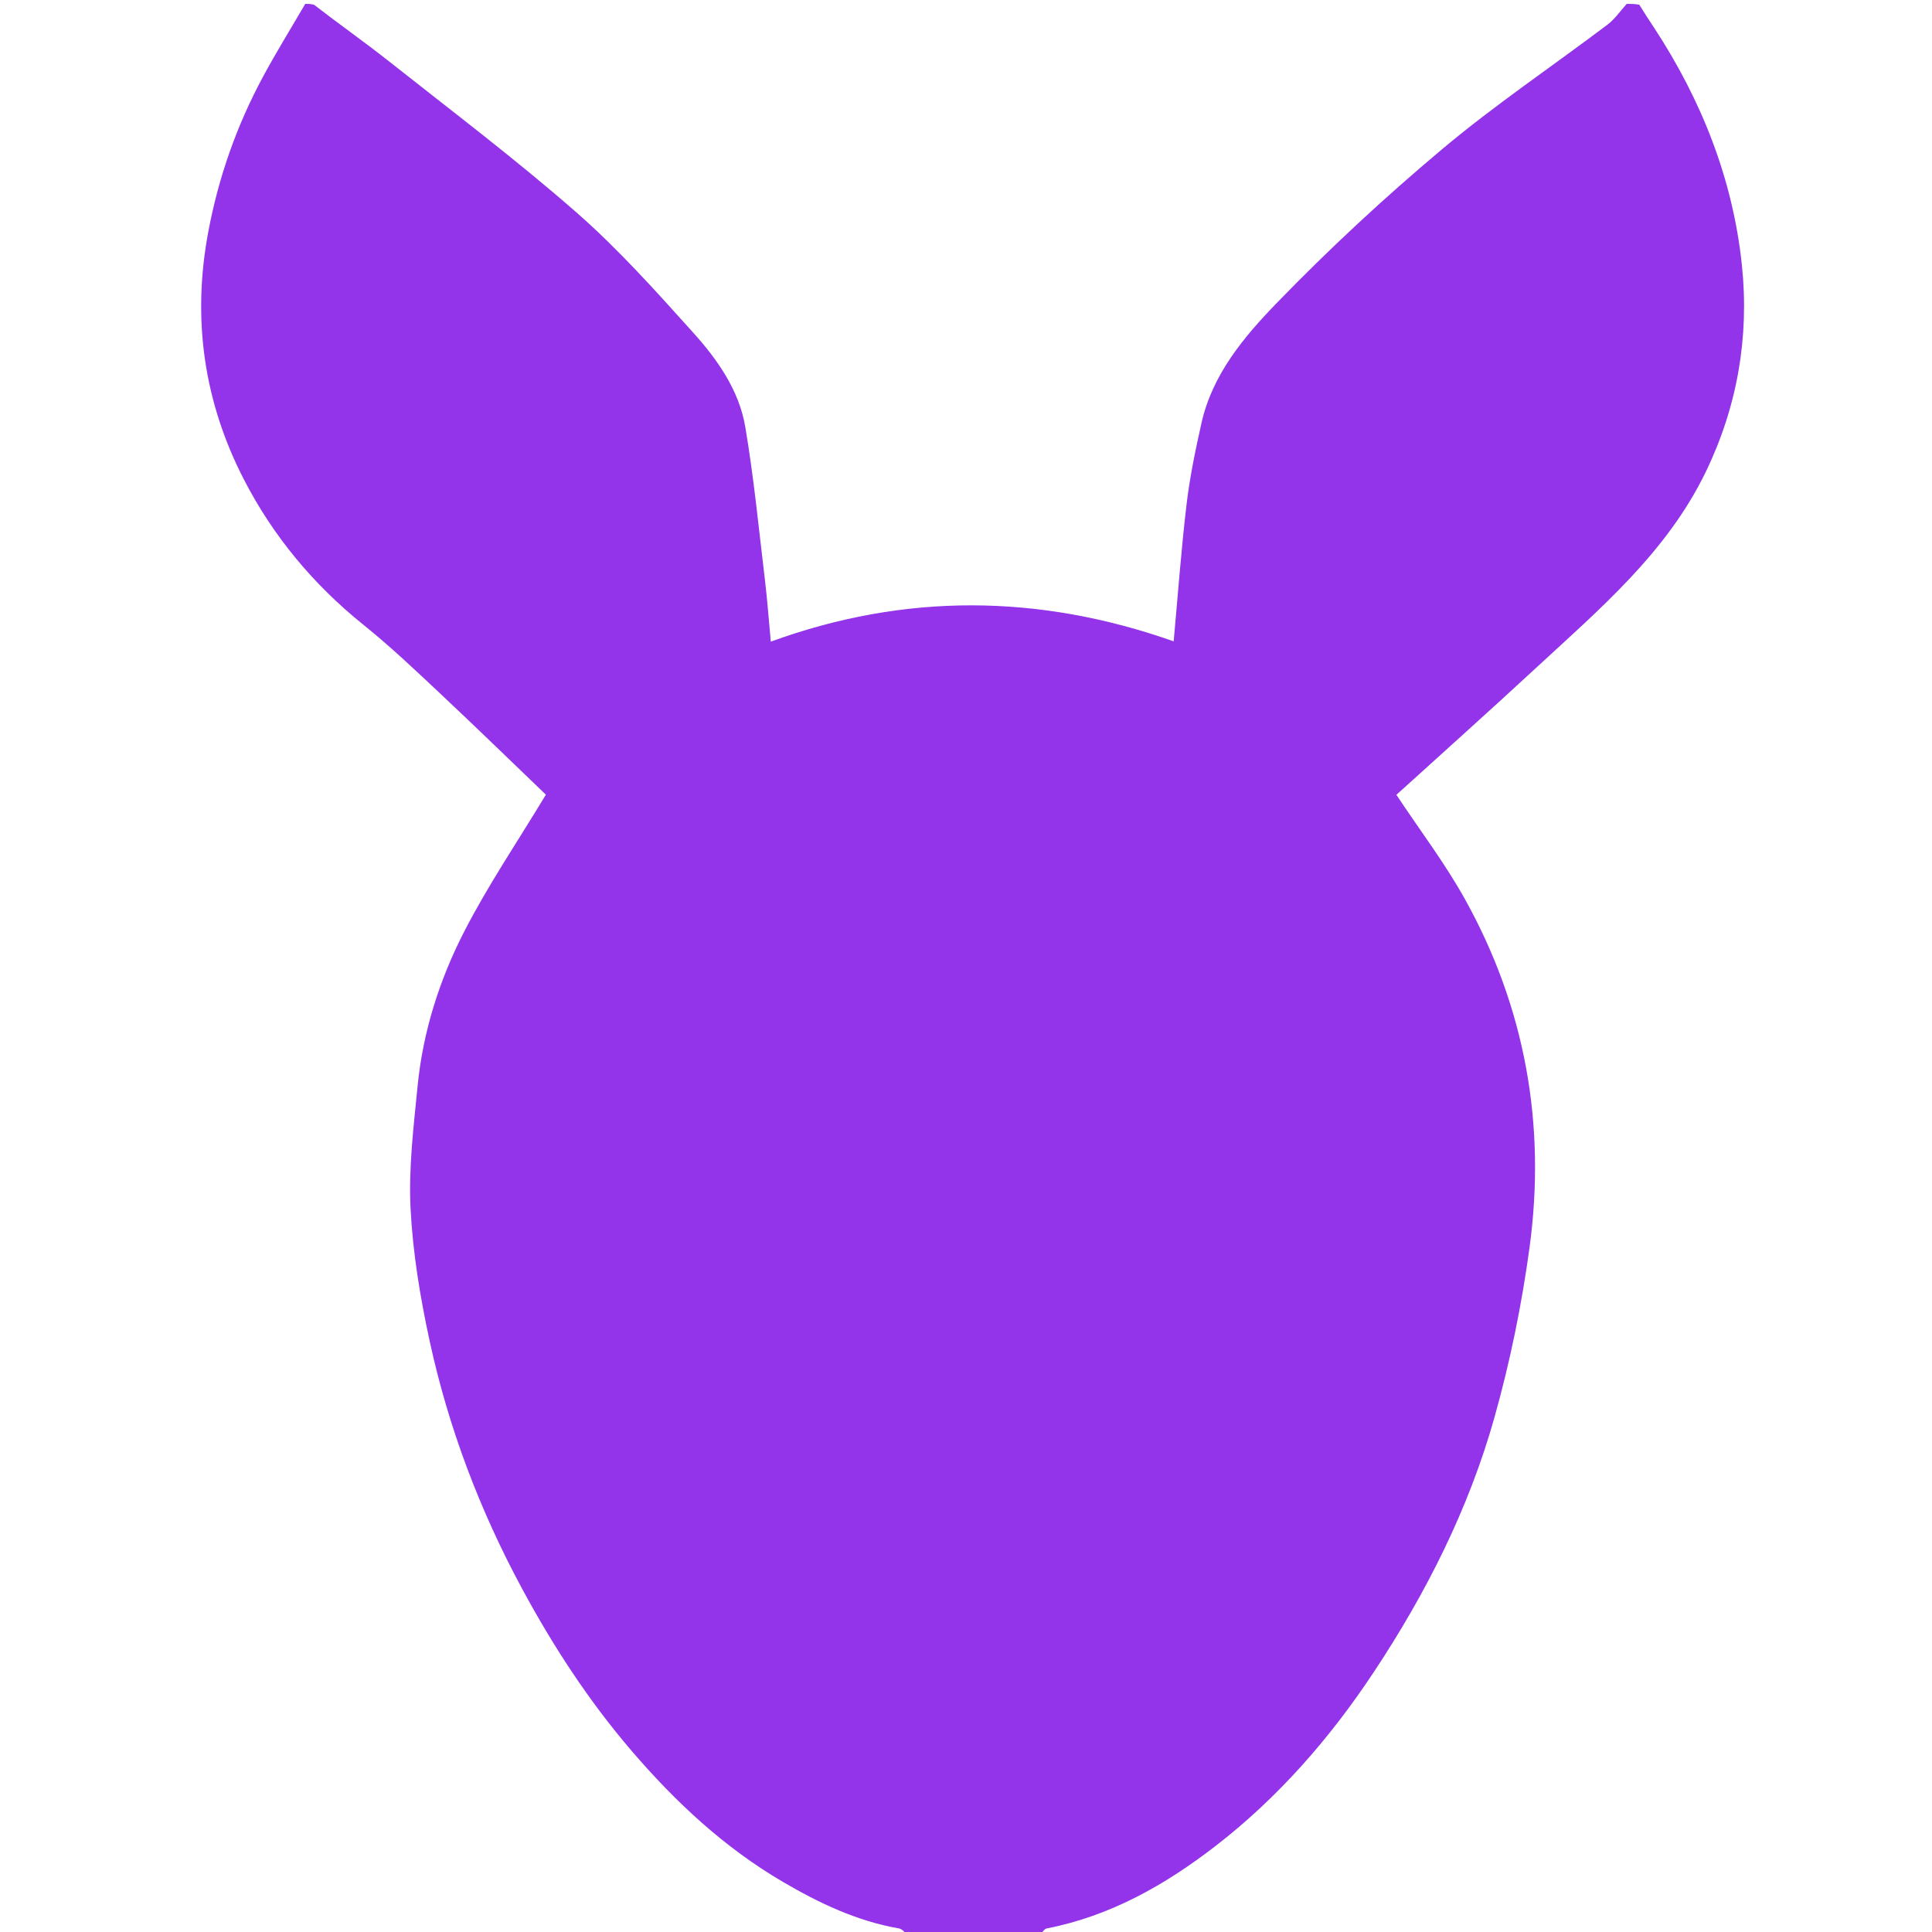 <svg version="1.1" id="Layer_1" xmlns="http://www.w3.org/2000/svg" xmlns:xlink="http://www.w3.org/1999/xlink" x="0px" y="0px"
	 width="100%" viewBox="0 0 500 500" xml:space="preserve">
<path fill="#9333ea" opacity="1" stroke="none" 
	d="
M79,1 
	C79.75,1 80.5,1 81.287,1.241 
	C87.827,6.305 94.459,10.961 100.804,15.98 
	C117.038,28.824 133.588,41.323 149.148,54.945 
	C160.003,64.449 169.717,75.325 179.395,86.078 
	C185.675,93.055 191.266,100.981 192.871,110.449 
	C195.102,123.616 196.383,136.946 197.978,150.217 
	C198.6,155.395 198.971,160.604 199.48,166.056 
	C234.238,153.387 268.928,153.706 303.745,165.978 
	C304.844,153.991 305.694,142.219 307.083,130.512 
	C307.922,123.443 309.386,116.425 310.946,109.469 
	C313.769,96.884 321.931,87.185 330.421,78.416 
	C343.957,64.435 358.303,51.131 373.209,38.617 
	C386.87,27.147 401.758,17.142 416.019,6.377 
	C417.938,4.928 419.352,2.809 421,1 
	C422.067,1 423.133,1 424.244,1.224 
	C425.542,3.342 426.805,5.231 428.05,7.13 
	C440.361,25.912 448.495,46.405 450.81,68.711 
	C452.73,87.212 449.632,105.247 441.42,122.188 
	C431.325,143.016 414.015,157.598 397.519,172.86 
	C385.408,184.064 373.105,195.06 361.384,205.699 
	C367.522,214.952 373.921,223.372 379.022,232.516 
	C394.732,260.671 400.158,291.054 395.839,322.88 
	C393.837,337.631 390.819,352.363 386.801,366.693 
	C380.149,390.413 369.07,412.322 355.491,432.805 
	C344.228,449.794 330.841,465.166 314.662,477.679 
	C301.637,487.753 287.405,495.867 270.886,499.078 
	C270.16,499.219 269.624,500.337 269,501 
	C257.646,501 246.292,501 234.801,500.685 
	C234.004,499.926 233.392,499.205 232.677,499.081 
	C221.78,497.194 211.973,492.514 202.576,487.008 
	C187.417,478.124 174.776,466.333 163.36,453.001 
	C152.282,440.065 143.078,425.925 135.049,411.032 
	C124.164,390.843 116.056,369.481 111.195,347.062 
	C108.748,335.775 106.833,324.232 106.251,312.725 
	C105.723,302.271 107.04,291.681 108.059,281.201 
	C109.437,267.037 113.738,253.516 120.192,240.978 
	C126.33,229.053 133.908,217.869 141.274,205.662 
	C132.813,197.55 123.452,188.43 113.924,179.489 
	C107.446,173.411 100.985,167.269 94.071,161.709 
	C81.095,151.275 70.658,138.737 63.101,124.05 
	C52.72,103.874 49.68,82.481 53.902,59.991 
	C56.563,45.82 61.259,32.482 68.063,19.859 
	C71.509,13.465 75.342,7.28 79,1 
z"/>
</svg>